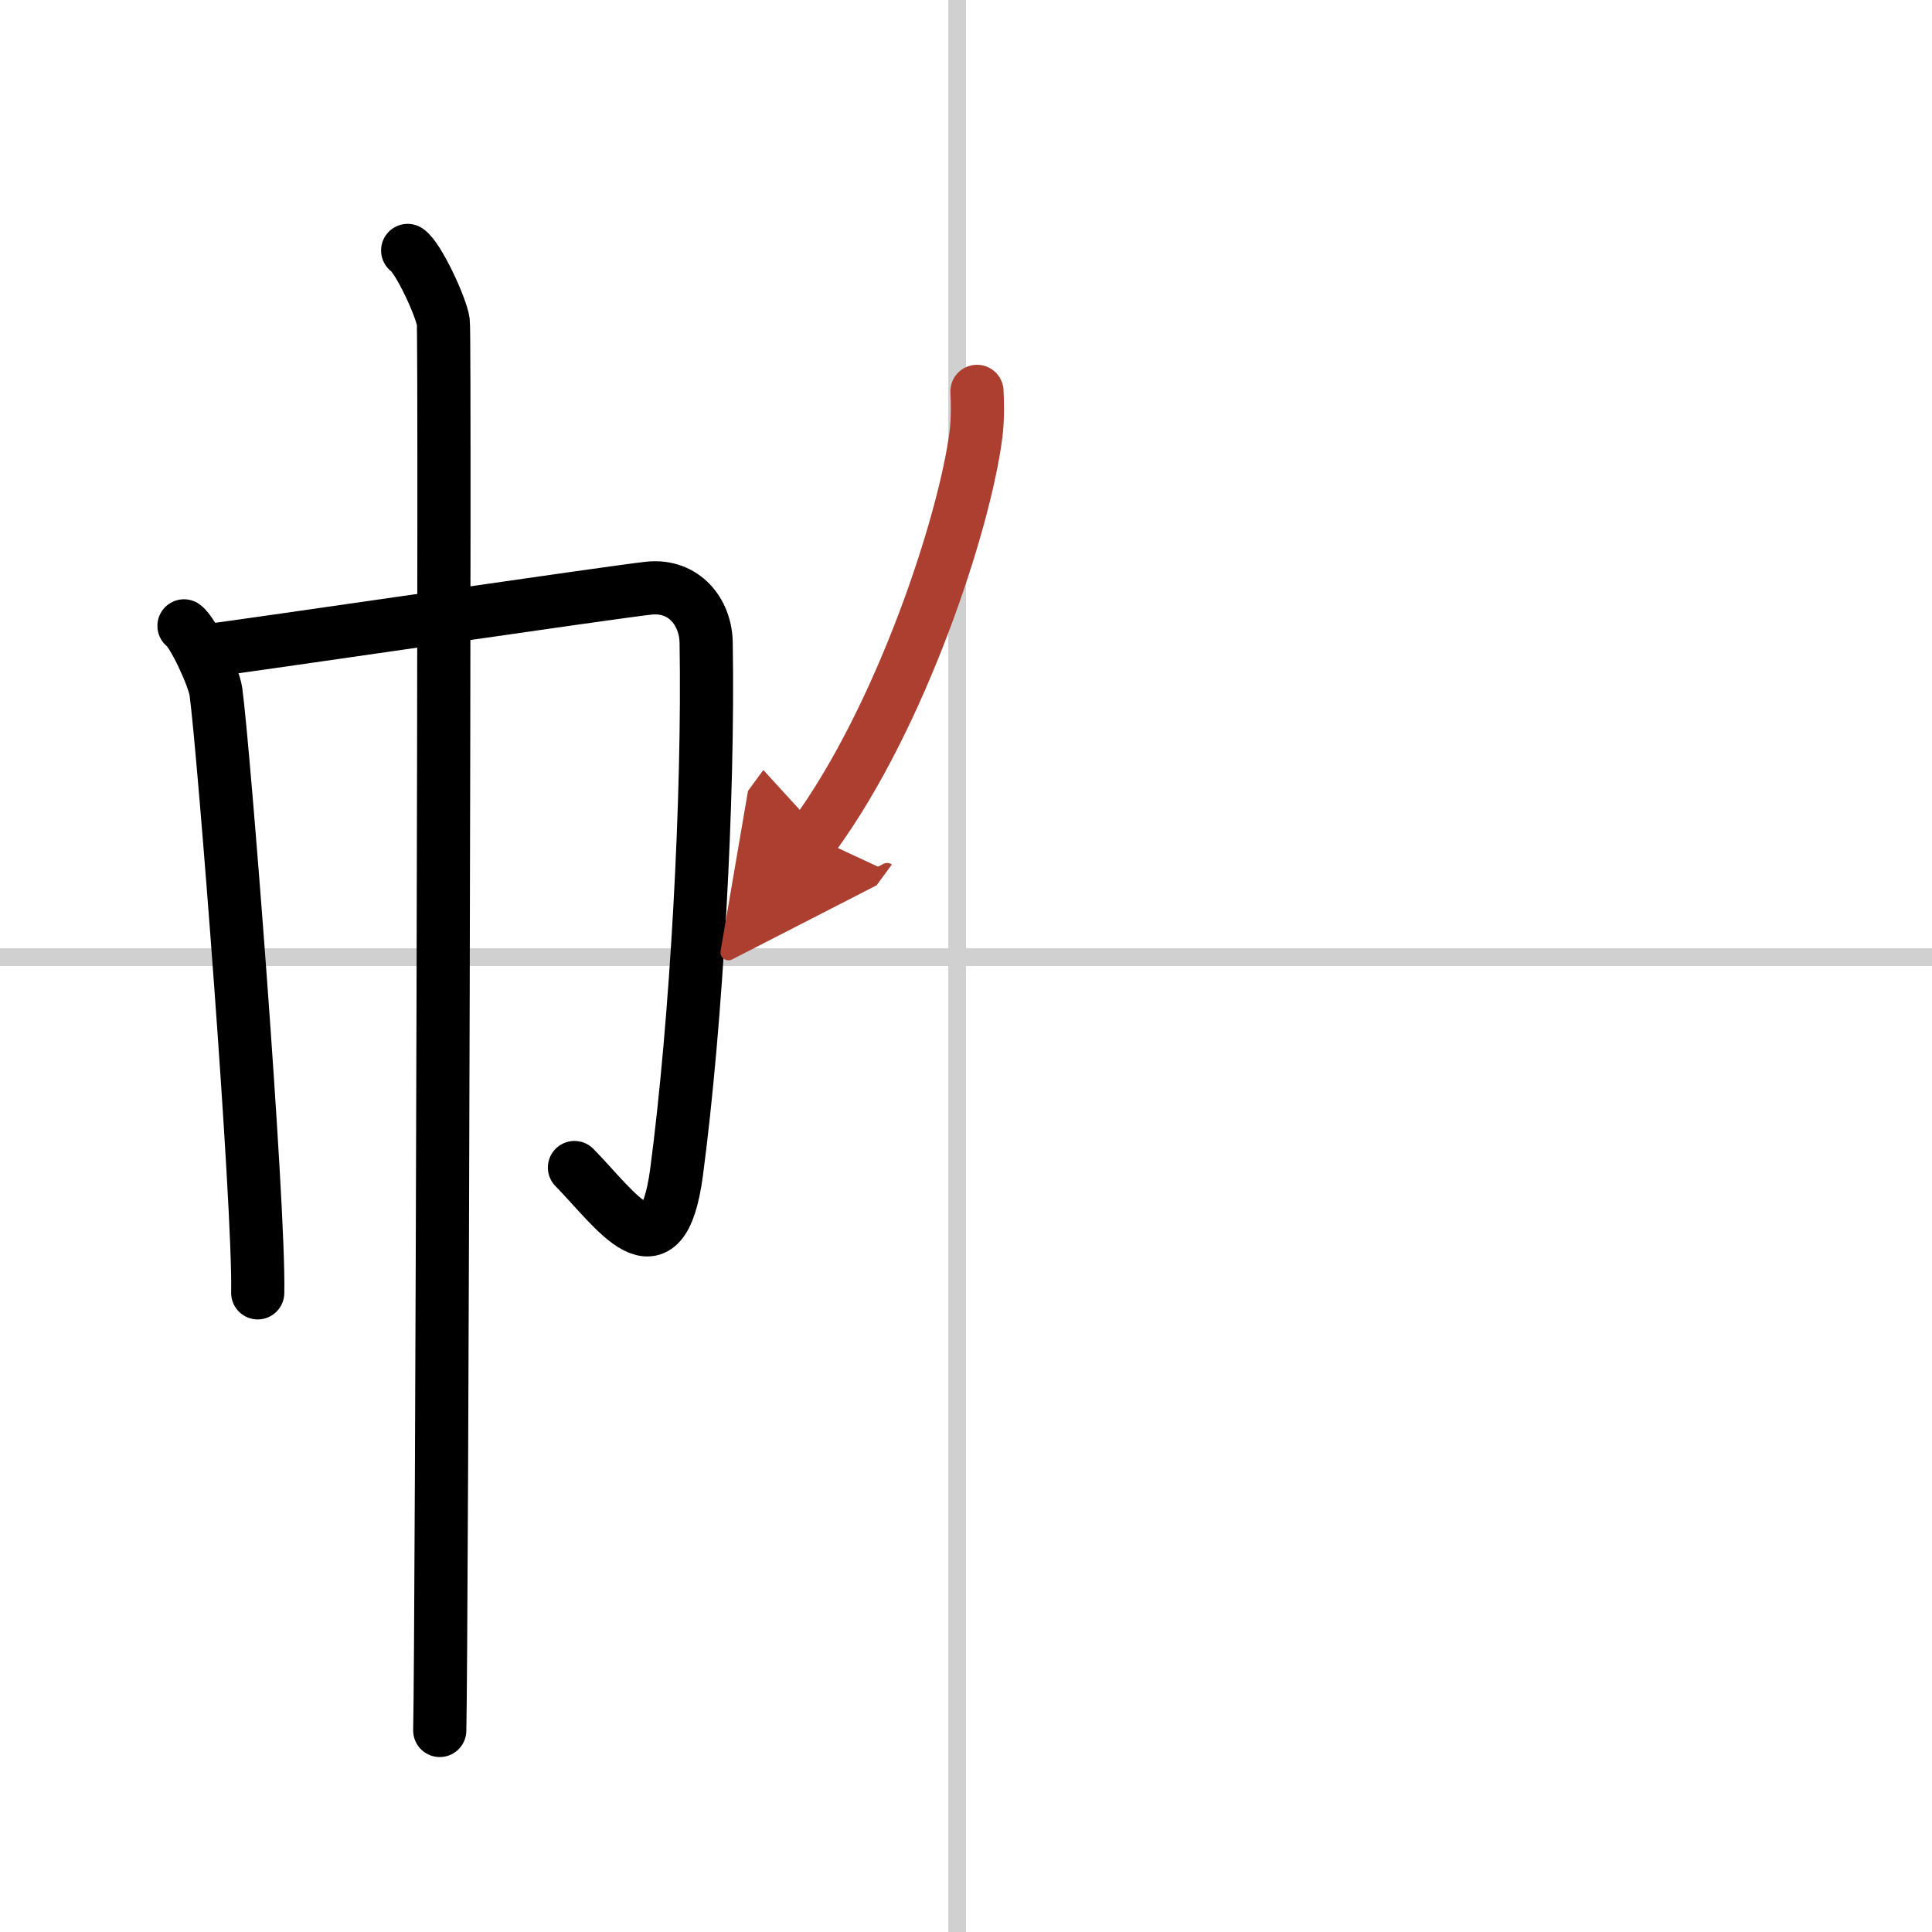 <svg width="400" height="400" viewBox="0 0 109 109" xmlns="http://www.w3.org/2000/svg"><defs><marker id="a" markerWidth="4" orient="auto" refX="1" refY="5" viewBox="0 0 10 10"><polyline points="0 0 10 5 0 10 1 5" fill="#ad3f31" stroke="#ad3f31"/></marker></defs><g fill="none" stroke="#000" stroke-linecap="round" stroke-linejoin="round" stroke-width="3"><rect width="100%" height="100%" fill="#fff" stroke="#fff"/><line x1="54" x2="54" y2="109" stroke="#d0d0d0" stroke-width="1"/><line x2="109" y1="54" y2="54" stroke="#d0d0d0" stroke-width="1"/><path d="m10.38 35.31c0.54 0.39 1.69 2.92 1.8 3.7 0.43 3.08 2.47 29.06 2.36 33.93"/><path d="m11.41 36.75c2.22-0.27 23.57-3.41 25.23-3.57 1.95-0.19 3.17 1.34 3.2 3.07 0.15 8.75-0.54 21.35-1.67 29.89-0.82 6.14-3.41 2.12-5.76-0.27"/><path d="m23 14.13c0.61 0.42 1.89 3.18 2.01 4.03s-0.08 74.16-0.2 79.47"/><path d="m55.12 22.08c0.03 0.59 0.05 1.53-0.05 2.38-0.63 5.01-4.24 16.01-9.18 22.74" marker-end="url(#a)" stroke="#ad3f31"/></g></svg>
